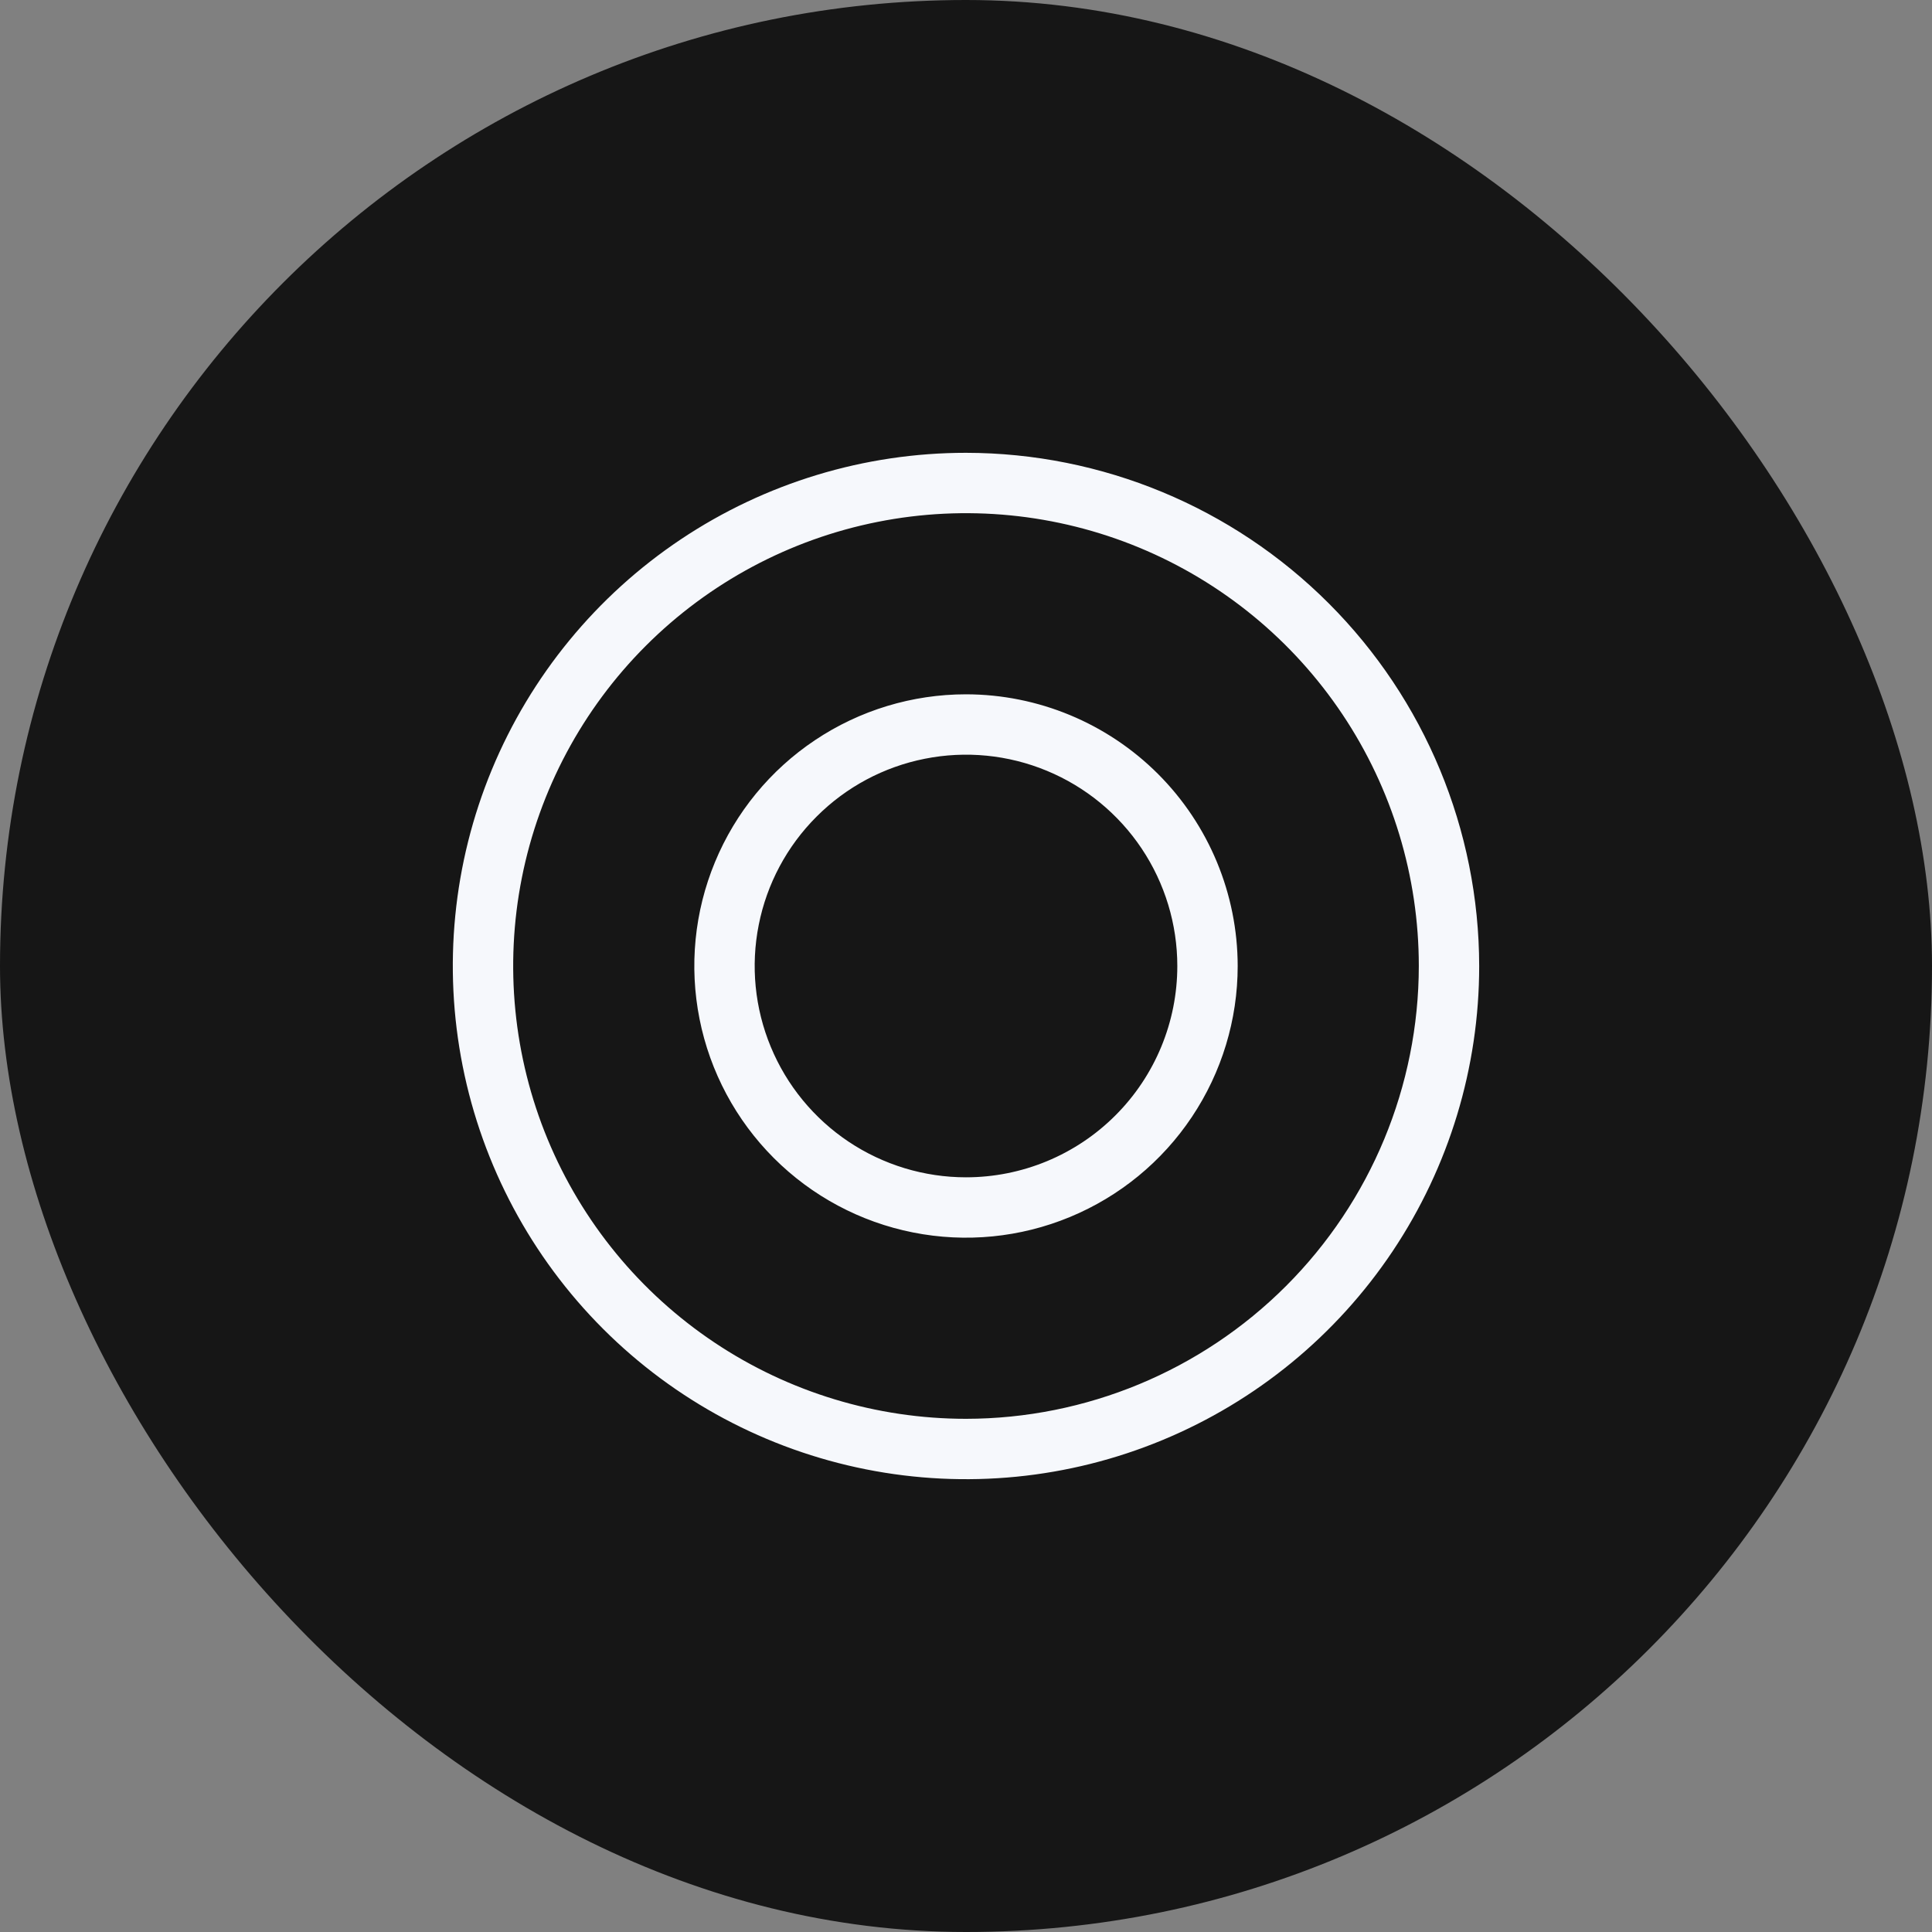 <svg width="48" height="48" viewBox="0 0 48 48" fill="none" xmlns="http://www.w3.org/2000/svg">
<rect x="0" y="0" width="48" height="48" fill="#808080" stroke="none"/>
<rect width="48" height="48" rx="24" fill="#161616"/>
<path d="M24 11.25C21.478 11.25 19.013 11.998 16.916 13.399C14.82 14.8 13.186 16.791 12.22 19.121C11.255 21.451 11.003 24.014 11.495 26.487C11.987 28.961 13.201 31.233 14.984 33.016C16.767 34.799 19.039 36.013 21.513 36.505C23.986 36.997 26.549 36.745 28.879 35.779C31.209 34.814 33.2 33.18 34.601 31.084C36.002 28.987 36.75 26.522 36.75 24C36.746 20.62 35.401 17.379 33.011 14.989C30.621 12.598 27.38 11.254 24 11.25ZM24 35.25C21.775 35.25 19.6 34.59 17.75 33.354C15.9 32.118 14.458 30.361 13.606 28.305C12.755 26.25 12.532 23.988 12.966 21.805C13.4 19.623 14.472 17.618 16.045 16.045C17.618 14.472 19.623 13.4 21.805 12.966C23.988 12.532 26.25 12.755 28.305 13.606C30.361 14.458 32.118 15.9 33.354 17.75C34.59 19.6 35.25 21.775 35.25 24C35.247 26.983 34.06 29.842 31.951 31.951C29.842 34.06 26.983 35.247 24 35.25ZM24 17.25C22.665 17.25 21.36 17.646 20.25 18.388C19.14 19.129 18.275 20.183 17.764 21.417C17.253 22.65 17.119 24.008 17.38 25.317C17.64 26.626 18.283 27.829 19.227 28.773C20.171 29.717 21.374 30.36 22.683 30.62C23.992 30.881 25.35 30.747 26.583 30.236C27.817 29.725 28.871 28.86 29.612 27.75C30.354 26.64 30.75 25.335 30.75 24C30.748 22.21 30.036 20.495 28.771 19.229C27.505 17.964 25.79 17.252 24 17.25ZM24 29.25C22.962 29.25 21.947 28.942 21.083 28.365C20.22 27.788 19.547 26.968 19.15 26.009C18.752 25.05 18.648 23.994 18.851 22.976C19.053 21.957 19.553 21.022 20.288 20.288C21.022 19.553 21.957 19.053 22.976 18.851C23.994 18.648 25.05 18.752 26.009 19.15C26.968 19.547 27.788 20.22 28.365 21.083C28.942 21.947 29.25 22.962 29.25 24C29.25 25.392 28.697 26.728 27.712 27.712C26.728 28.697 25.392 29.25 24 29.25Z" fill="#F6F8FC"/>
</svg>

